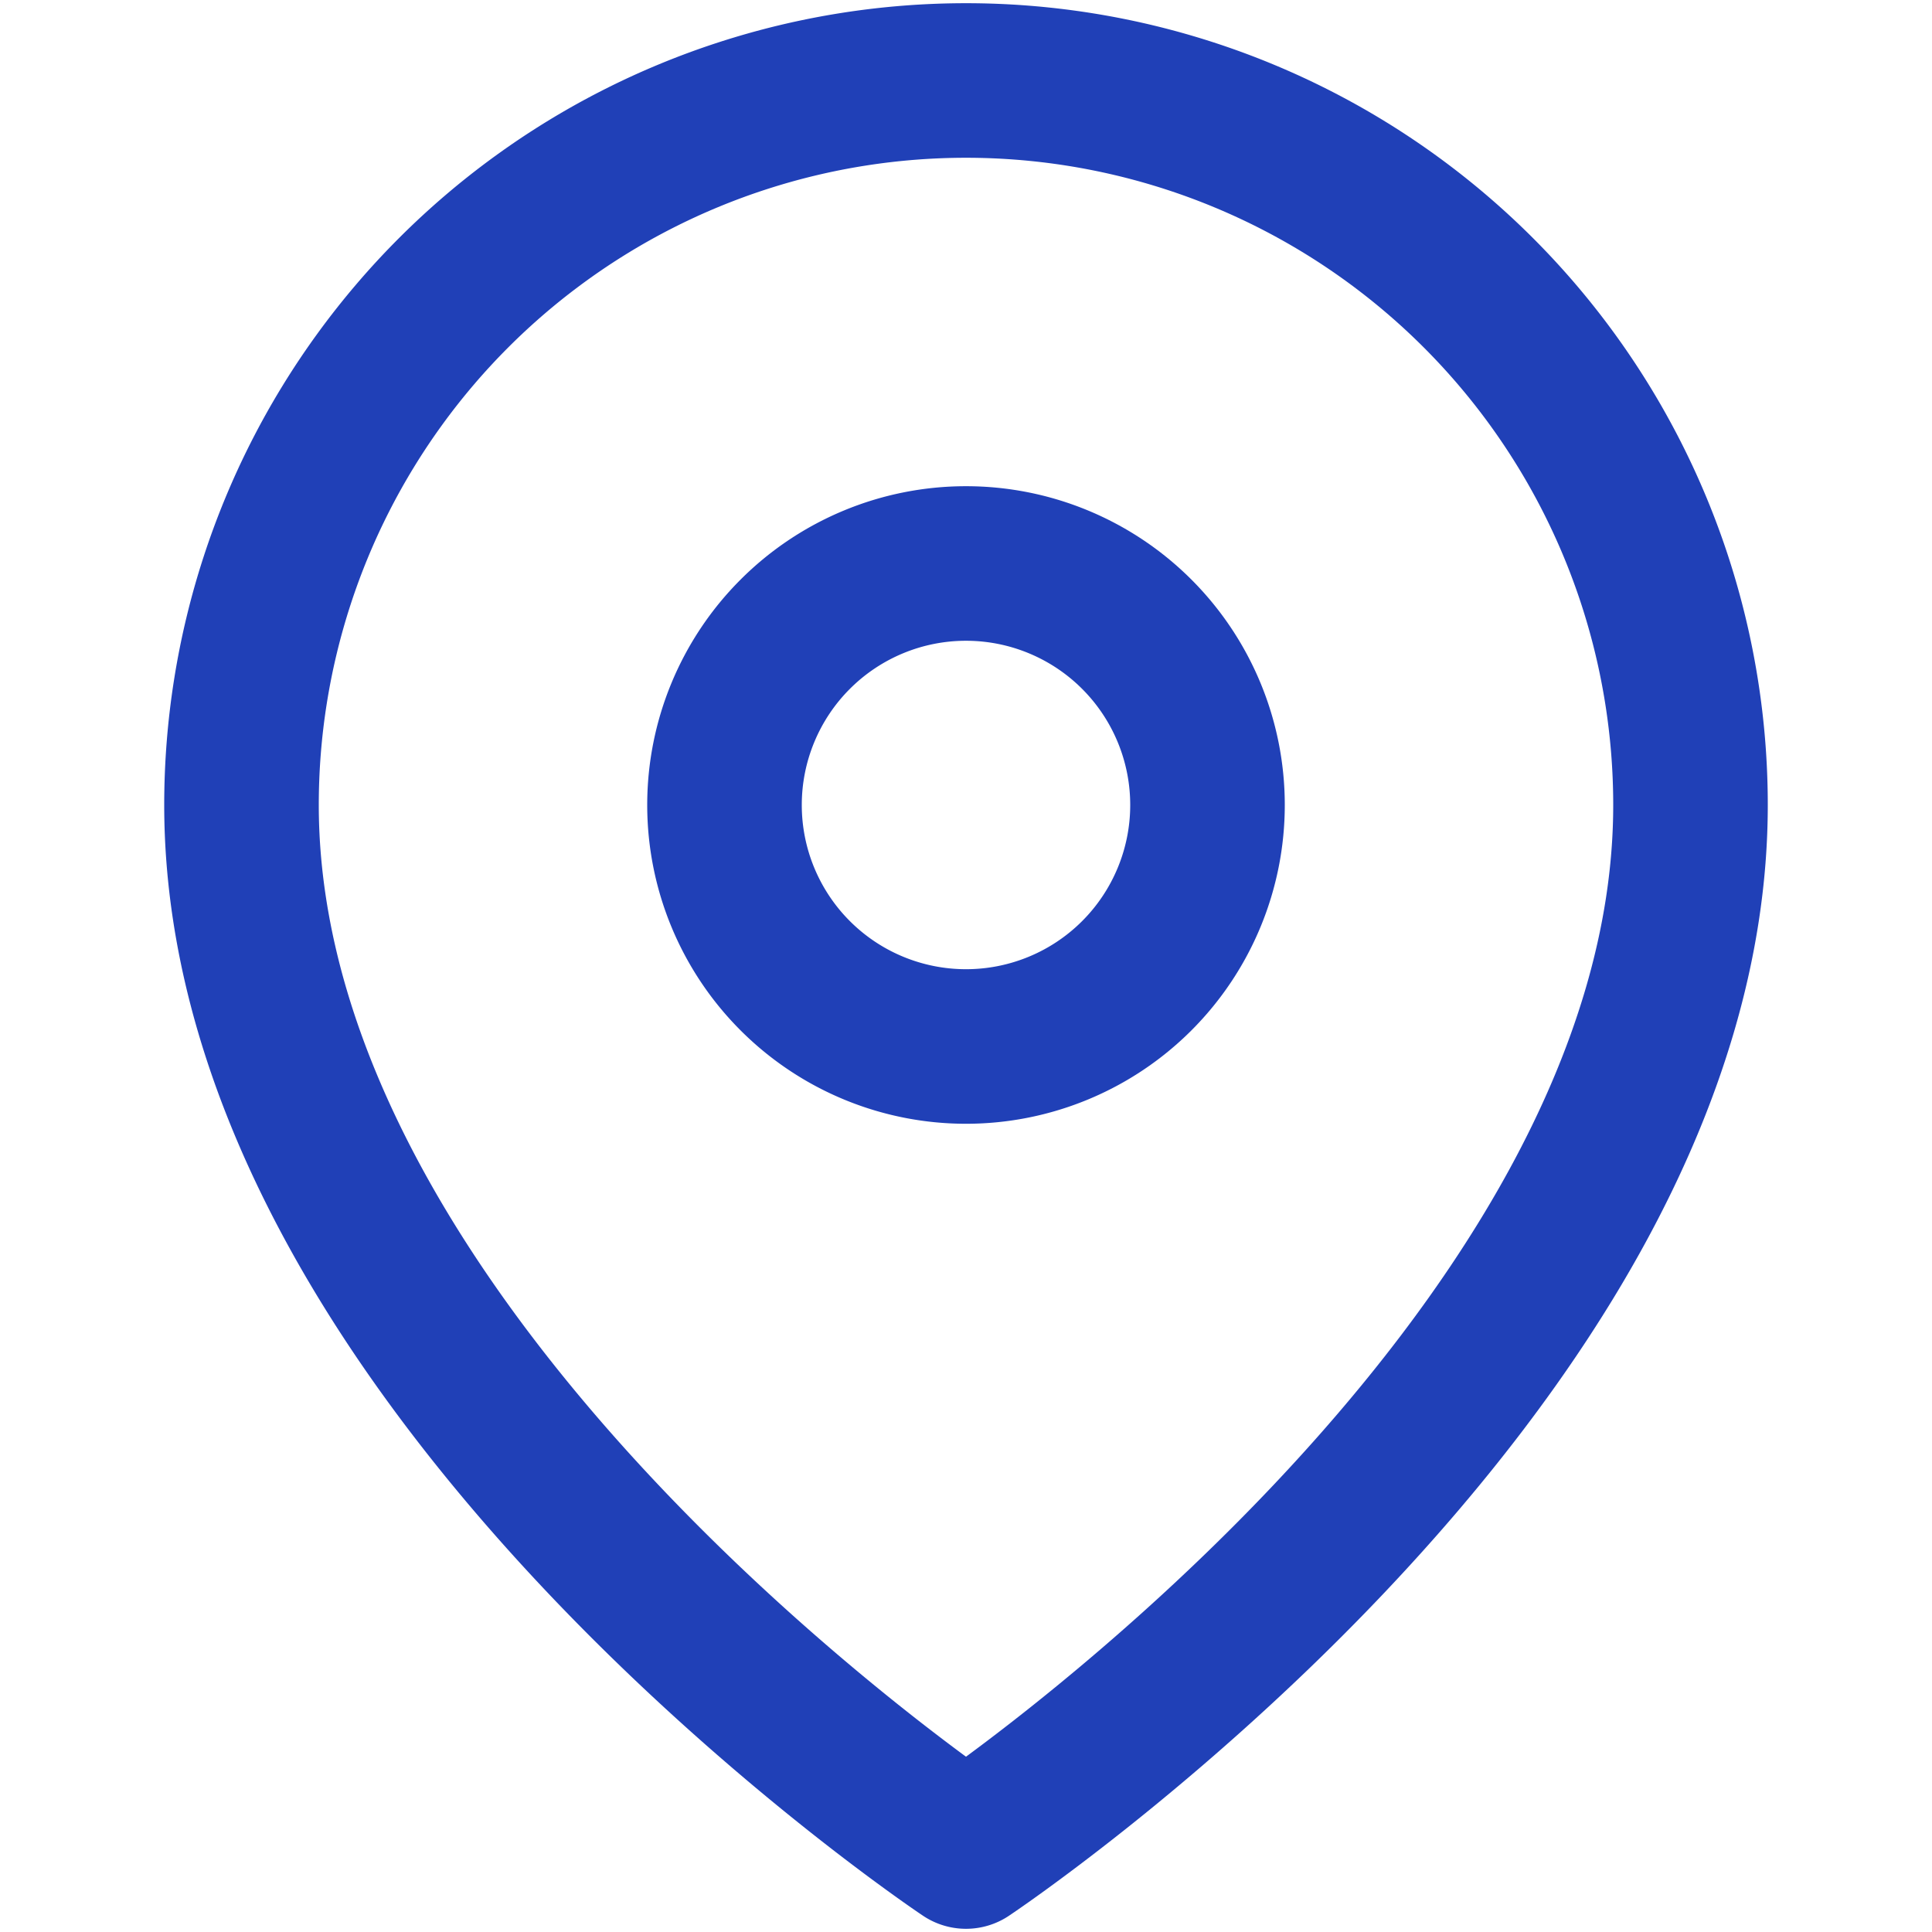 <svg xmlns="http://www.w3.org/2000/svg" width="50" height="50" fill="none"><path stroke="#2040B7" stroke-linecap="round" stroke-linejoin="round" stroke-width="4" d="M43.75 20.833C43.75 35.417 25 47.917 25 47.917S6.25 35.417 6.25 20.833a18.75 18.75 0 0 1 37.5 0Z"/><path stroke="#2040B7" stroke-linecap="round" stroke-linejoin="round" stroke-width="4" d="M25 27.083a6.25 6.25 0 1 0 0-12.5 6.25 6.25 0 0 0 0 12.5Z"/></svg>